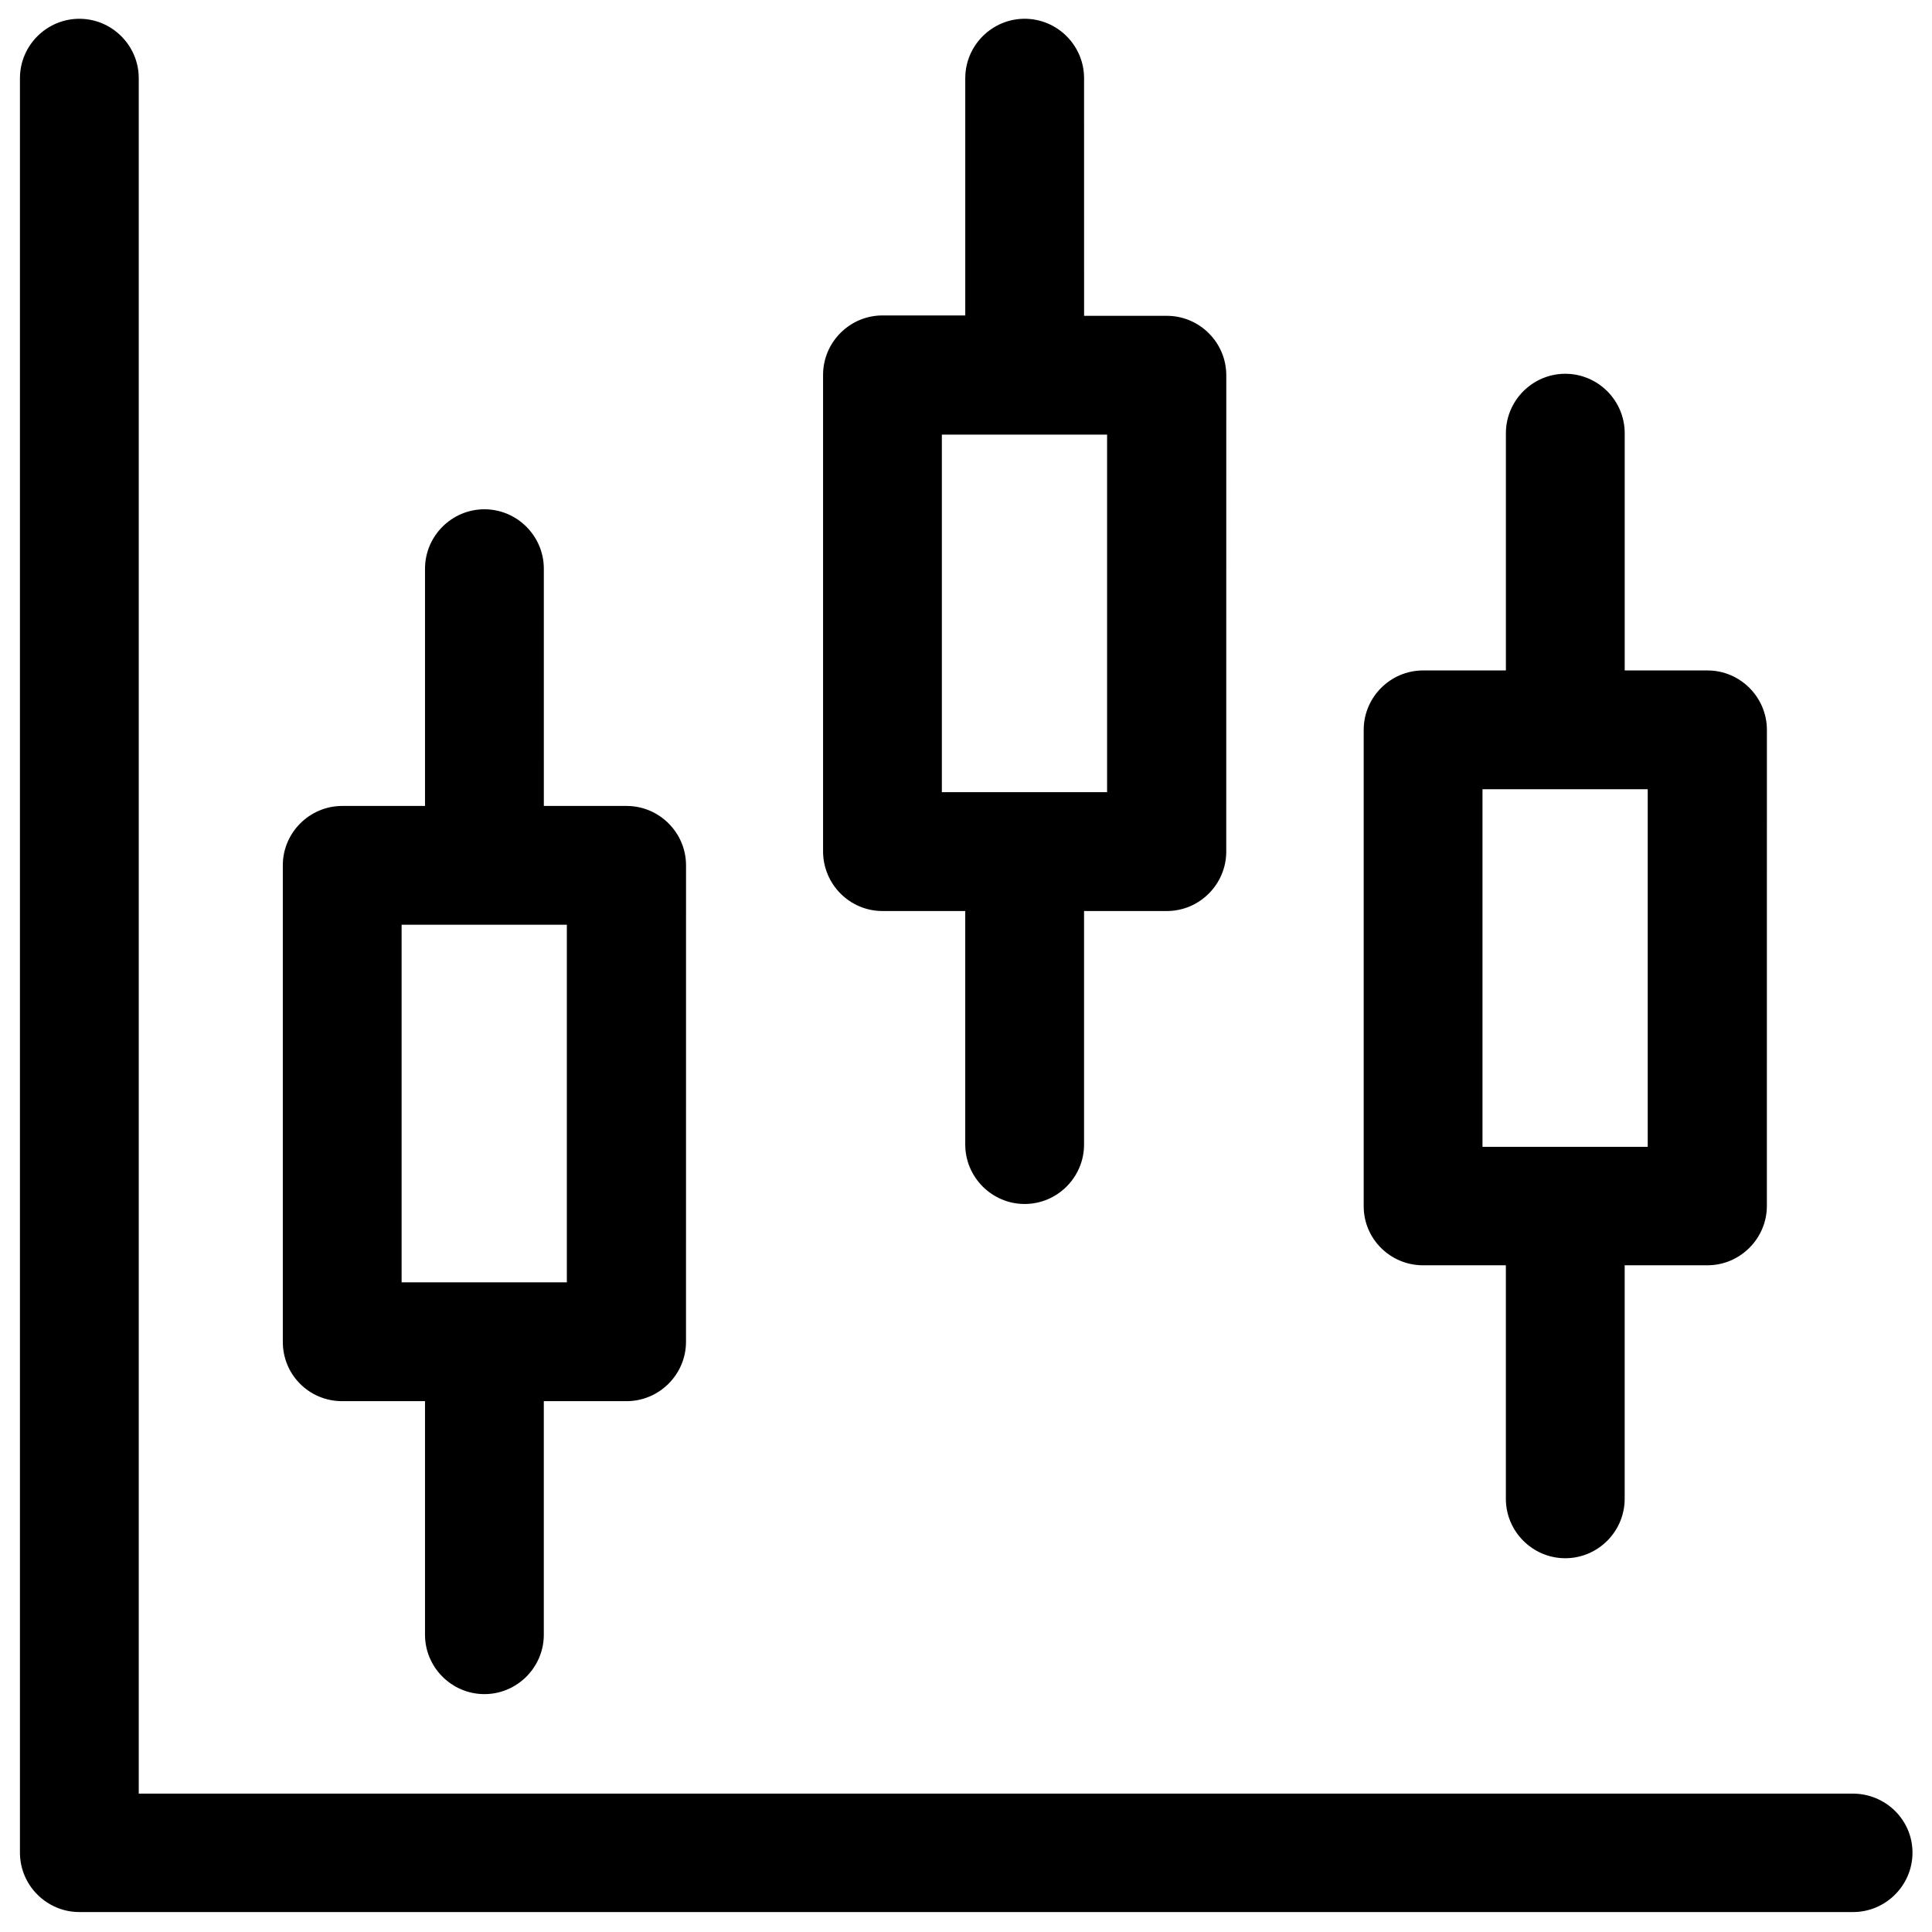 <?xml version="1.0" encoding="UTF-8"?>
<!-- Uploaded to: ICON Repo, www.svgrepo.com, Generator: ICON Repo Mixer Tools -->
<svg width="800px" height="800px" version="1.1" viewBox="144 144 512 512" xmlns="http://www.w3.org/2000/svg">
 <defs>
  <clipPath id="b">
   <path d="m149 148.09h502v502.91h-502z"/>
  </clipPath>
  <clipPath id="a">
   <path d="m362 148.09h107v315.91h-107z"/>
  </clipPath>
 </defs>
 <g clip-path="url(#b)">
  <path d="m634.98 619.33h-454.21v-454.61c0-8.66-7.086-15.742-15.742-15.742-8.66 0-15.742 7.086-15.742 15.742v470.25c0 8.66 7.086 15.742 15.742 15.742h470.06c8.66 0 15.742-7.086 15.742-15.742s-7.086-15.645-15.844-15.645z"/>
 </g>
 <path d="m234.69 515.32h21.941v61.895c0 8.66 7.086 15.742 15.742 15.742 8.66 0 15.742-7.086 15.742-15.742v-61.895h21.941c8.66 0 15.742-7.086 15.742-15.742l0.008-126.25c0-8.66-7.086-15.742-15.742-15.742h-21.941l-0.004-62.879c0-8.66-7.086-15.742-15.742-15.742-8.66 0-15.742 7.086-15.742 15.742v62.879h-21.945c-8.66 0-15.742 7.086-15.742 15.742v126.25c-0.004 8.758 6.984 15.746 15.742 15.746zm15.742-126.25h43.789v94.758l-43.789 0.004z"/>
 <g clip-path="url(#a)">
  <path d="m377.86 385.43h21.941v61.895c0 8.66 7.086 15.742 15.742 15.742 8.66 0 15.742-7.086 15.742-15.742v-61.895h21.941c8.66 0 15.742-7.086 15.742-15.742l0.008-126.25c0-8.66-7.086-15.742-15.742-15.742h-21.941l-0.004-62.98c0-8.66-7.086-15.742-15.742-15.742-8.66 0-15.742 7.086-15.742 15.742v62.879h-21.941c-8.66 0-15.742 7.086-15.742 15.742v126.25c-0.008 8.762 7.078 15.844 15.738 15.844zm15.742-126.25h43.789v94.758h-43.789z"/>
 </g>
 <path d="m521.13 479.31h21.941v61.895c0 8.66 7.086 15.742 15.742 15.742 8.66 0 15.742-7.086 15.742-15.742v-61.895h21.941c8.66 0 15.742-7.086 15.742-15.742l0.008-126.15c0-8.66-7.086-15.742-15.742-15.742h-21.941v-62.879c0-8.66-7.086-15.742-15.742-15.742-8.66 0-15.742 7.086-15.742 15.742v62.879h-21.941c-8.66 0-15.742 7.086-15.742 15.742v126.25c-0.008 8.664 7.074 15.648 15.734 15.648zm15.746-126.15h43.789v94.758h-43.789z"/>
</svg>